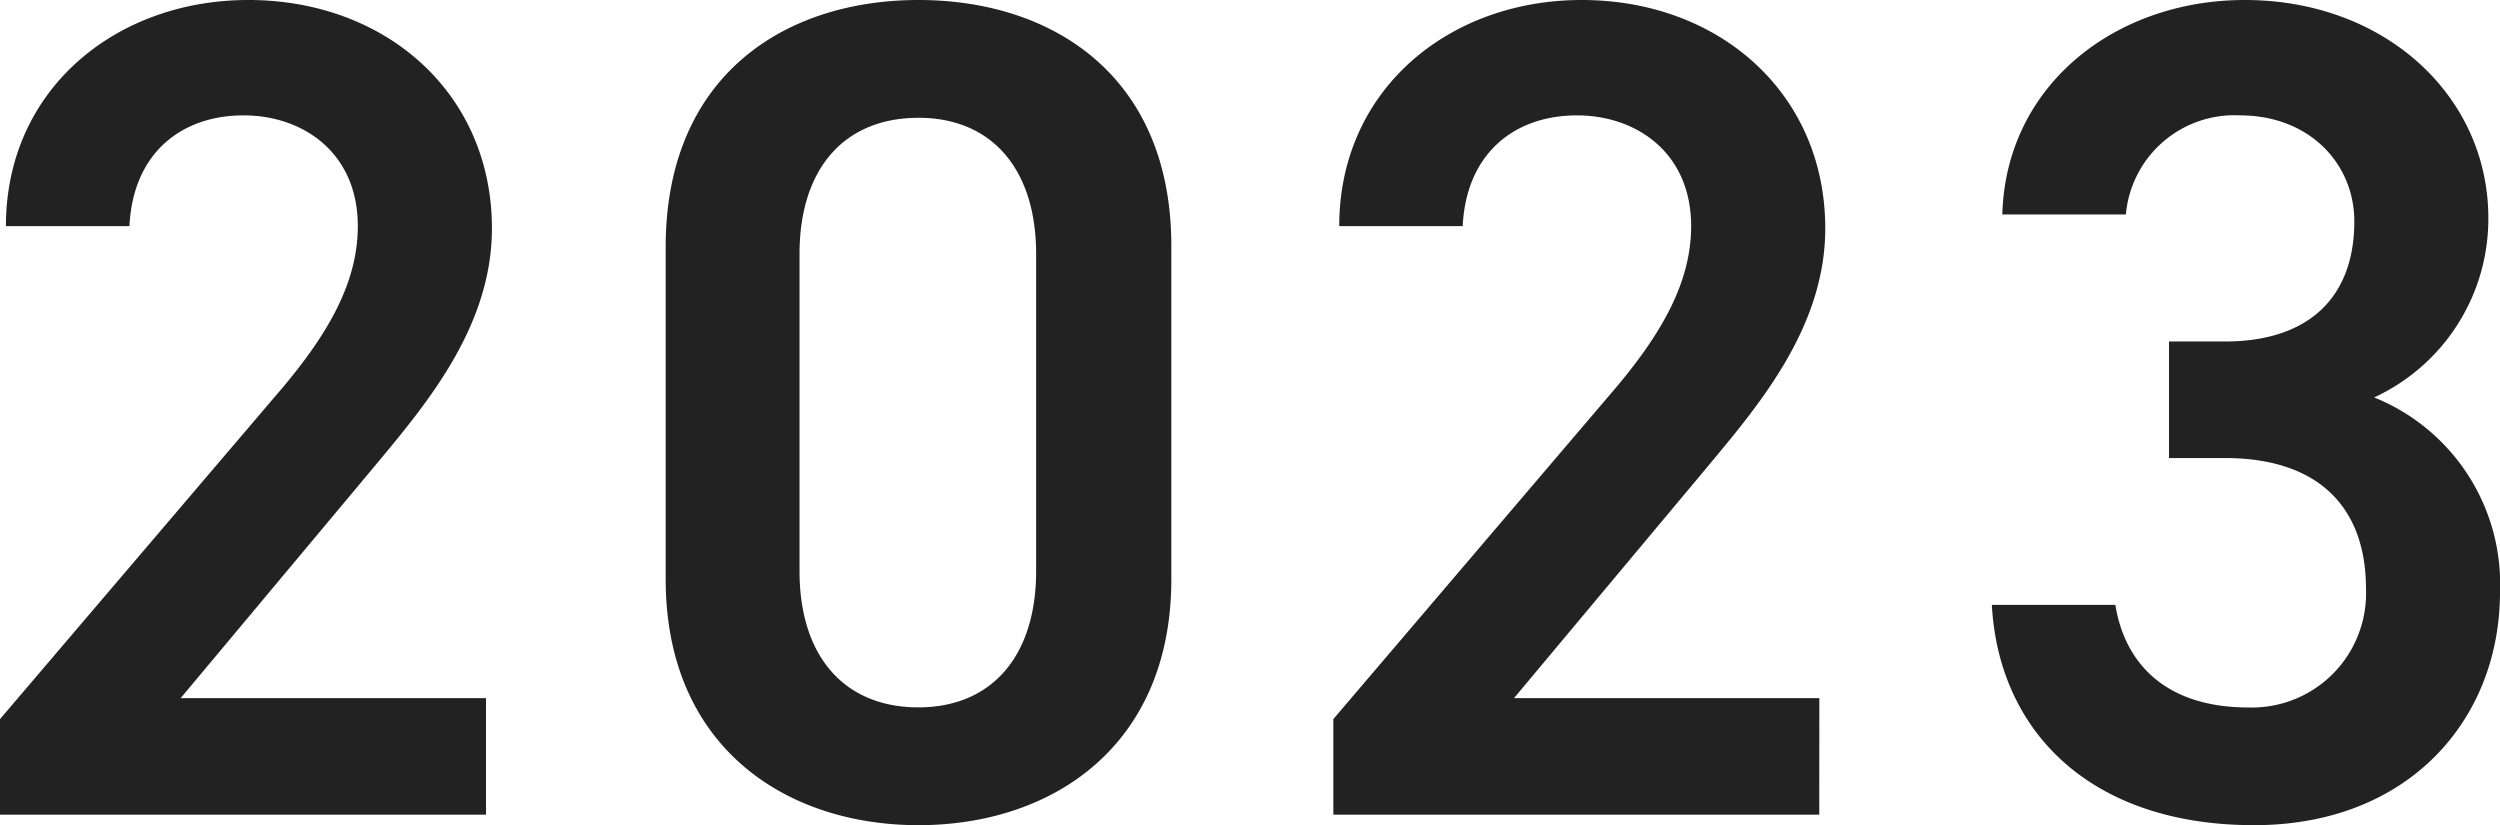 <svg xmlns="http://www.w3.org/2000/svg" width="139.425" height="46.02" viewBox="0 0 139.425 46.02">
  <path id="パス_226" data-name="パス 226" d="M30.03-6.5H13L23.6-19.175c2.86-3.445,6.76-7.865,6.76-13.52,0-7.54-5.915-12.74-13.585-12.74-7.41,0-13.52,5.005-13.52,12.61h6.89C10.335-36.855,13-39,16.51-39c3.315,0,6.37,2.08,6.37,6.175,0,3.12-1.625,6.045-4.55,9.425L2.925-5.33V0H30.03Zm38.22-6.63V-31.72c0-9.49-6.63-13.715-14.1-13.715s-14.1,4.225-14.1,13.78V-13.13c0,9.295,6.63,13.715,14.1,13.715S68.25-3.835,68.25-13.13ZM60.71-31.265v17.68c0,4.81-2.535,7.6-6.565,7.6-4.095,0-6.63-2.8-6.63-7.6v-17.68c0-4.81,2.535-7.6,6.63-7.6C58.175-38.87,60.71-36.075,60.71-31.265ZM104.39-6.5H87.36l10.6-12.675c2.86-3.445,6.76-7.865,6.76-13.52,0-7.54-5.915-12.74-13.585-12.74-7.41,0-13.52,5.005-13.52,12.61H84.5C84.695-36.855,87.36-39,90.87-39c3.315,0,6.37,2.08,6.37,6.175,0,3.12-1.625,6.045-4.55,9.425L77.285-5.33V0h27.1Zm19.5-13.39h3.12c5.2,0,7.865,2.73,7.865,7.28a6.367,6.367,0,0,1-6.565,6.63c-4.615,0-6.89-2.47-7.41-5.72h-6.89C114.4-4.615,119.535.585,128.635.585c8.645,0,13.715-5.915,13.715-13a11.22,11.22,0,0,0-7.02-10.855,10.972,10.972,0,0,0,6.37-10.01c0-6.76-5.72-12.155-13.585-12.155-7.215,0-13.325,4.745-13.52,11.96h6.89A6.076,6.076,0,0,1,127.855-39c3.835,0,6.37,2.665,6.37,5.915,0,4.225-2.535,6.695-7.215,6.695h-3.12Z" transform="translate(-2.925 45.435)" fill="#222"/>
</svg>

